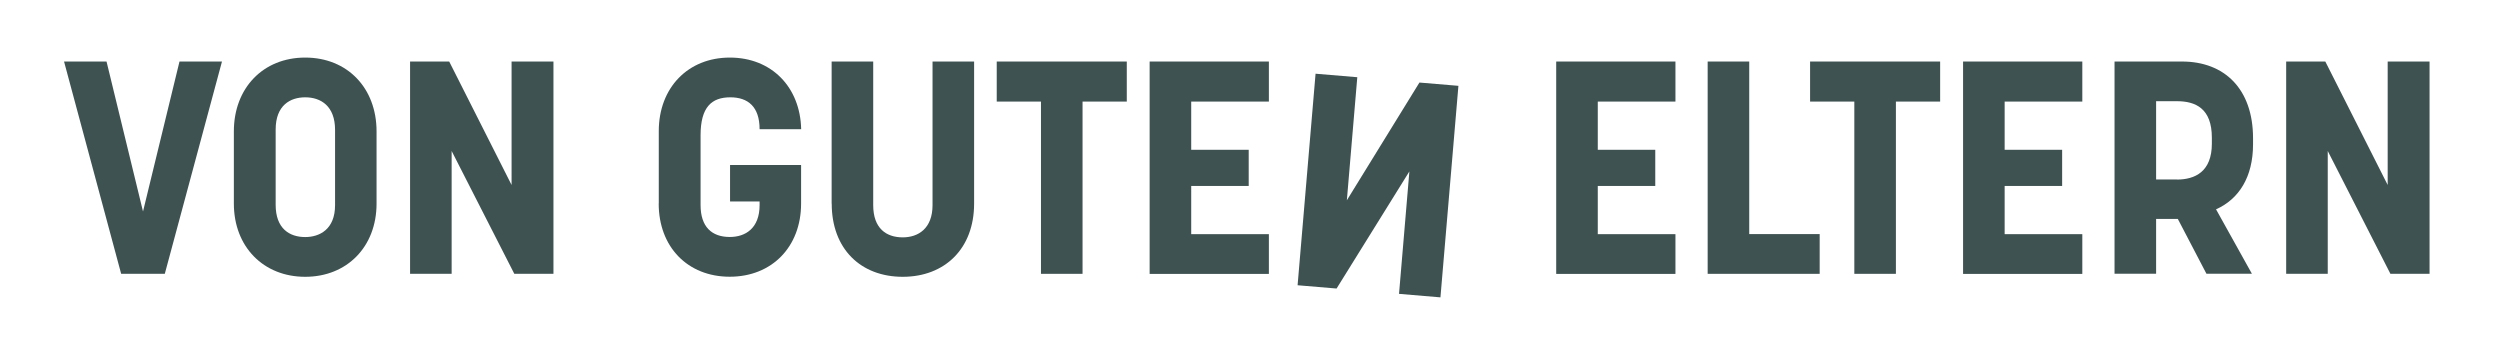 <?xml version="1.0" encoding="UTF-8"?>
<svg xmlns="http://www.w3.org/2000/svg" id="Ebene_1" viewBox="0 0 328.3 44.49">
  <defs>
    <style>.cls-1{fill:#3f5252;}</style>
  </defs>
  <path class="cls-1" d="M8.41,8.08h5.58l4.79,19.69,4.79-19.69h5.58l-7.51,27.88h-5.73L8.41,8.08Z"></path>
  <path class="cls-1" d="M30.71,26.74v-9.49c0-5.69,3.84-9.69,9.37-9.69s9.37,3.99,9.37,9.69v9.49c0,5.66-3.88,9.61-9.37,9.61s-9.37-3.95-9.37-9.61Zm9.37,4.39c1.86,0,3.92-.99,3.92-4.19v-9.89c0-3.12-1.86-4.27-3.92-4.27-1.94,0-3.88,1.03-3.88,4.23v9.89c0,3.12,1.82,4.23,3.88,4.23Z"></path>
  <path class="cls-1" d="M53.85,8.08h5.14l8.19,16.21V8.08h5.5v27.88h-5.14l-8.23-16.13v16.13h-5.46V8.08Z"></path>
  <path class="cls-1" d="M86.51,26.74v-9.53c0-5.69,3.84-9.65,9.33-9.65s9.25,3.88,9.37,9.41h-5.46c0-2.97-1.54-4.19-3.84-4.19-2.45,0-3.91,1.27-3.91,4.98v9.17c0,2.85,1.46,4.19,3.84,4.19,2.02,0,3.91-1.11,3.91-4.19v-.47h-3.88v-4.79h9.33v5.06c0,5.69-3.84,9.61-9.37,9.61s-9.33-3.91-9.33-9.61Z"></path>
  <path class="cls-1" d="M109.21,26.74V8.08h5.46V26.94c0,3.08,1.74,4.23,3.88,4.23,2.02,0,3.91-1.15,3.91-4.23V8.08h5.46V26.74c0,5.93-3.87,9.61-9.37,9.61s-9.33-3.64-9.33-9.61Z"></path>
  <path class="cls-1" d="M136.7,13.34h-5.81v-5.26h17.08v5.26h-5.81v22.62h-5.46V13.34Z"></path>
  <path class="cls-1" d="M150.97,8.08h15.66v5.26h-10.2v6.33h7.55v4.75h-7.55v6.33h10.2v5.22h-15.66V8.08Z"></path>
  <path class="cls-1" d="M189.16,39.05l-5.44-.46,1.36-16.08-9.56,15.38-5.12-.43,2.36-27.78,5.48,.46-1.37,16.16,9.53-15.46,5.12,.43-2.36,27.78Z"></path>
  <path class="cls-1" d="M204.36,8.08h15.66v5.26h-10.2v6.33h7.55v4.75h-7.55v6.33h10.2v5.22h-15.66V8.08Z"></path>
  <path class="cls-1" d="M224.25,8.08h5.46V30.74h9.25v5.22h-14.71V8.08Z"></path>
  <path class="cls-1" d="M243.51,13.34h-5.81v-5.26h17.08v5.26h-5.81v22.62h-5.46V13.34Z"></path>
  <path class="cls-1" d="M257.79,8.08h15.66v5.26h-10.2v6.33h7.55v4.75h-7.55v6.33h10.2v5.22h-15.66V8.08Z"></path>
  <path class="cls-1" d="M277.68,8.08h8.86c5.58,0,9.33,3.6,9.33,10.08v.79c0,4.31-1.86,7.2-4.86,8.54l4.71,8.46h-5.97l-3.76-7.2h-2.85v7.2h-5.46V8.08Zm8.19,15.5c2.37,0,4.59-1.03,4.59-4.71v-.79c0-3.84-2.14-4.79-4.59-4.79h-2.73v10.28h2.73Z"></path>
  <path class="cls-1" d="M300.22,8.08h5.14l8.19,16.21V8.08h5.5v27.88h-5.14l-8.23-16.13v16.13h-5.46V8.08Z"></path>
</svg>
